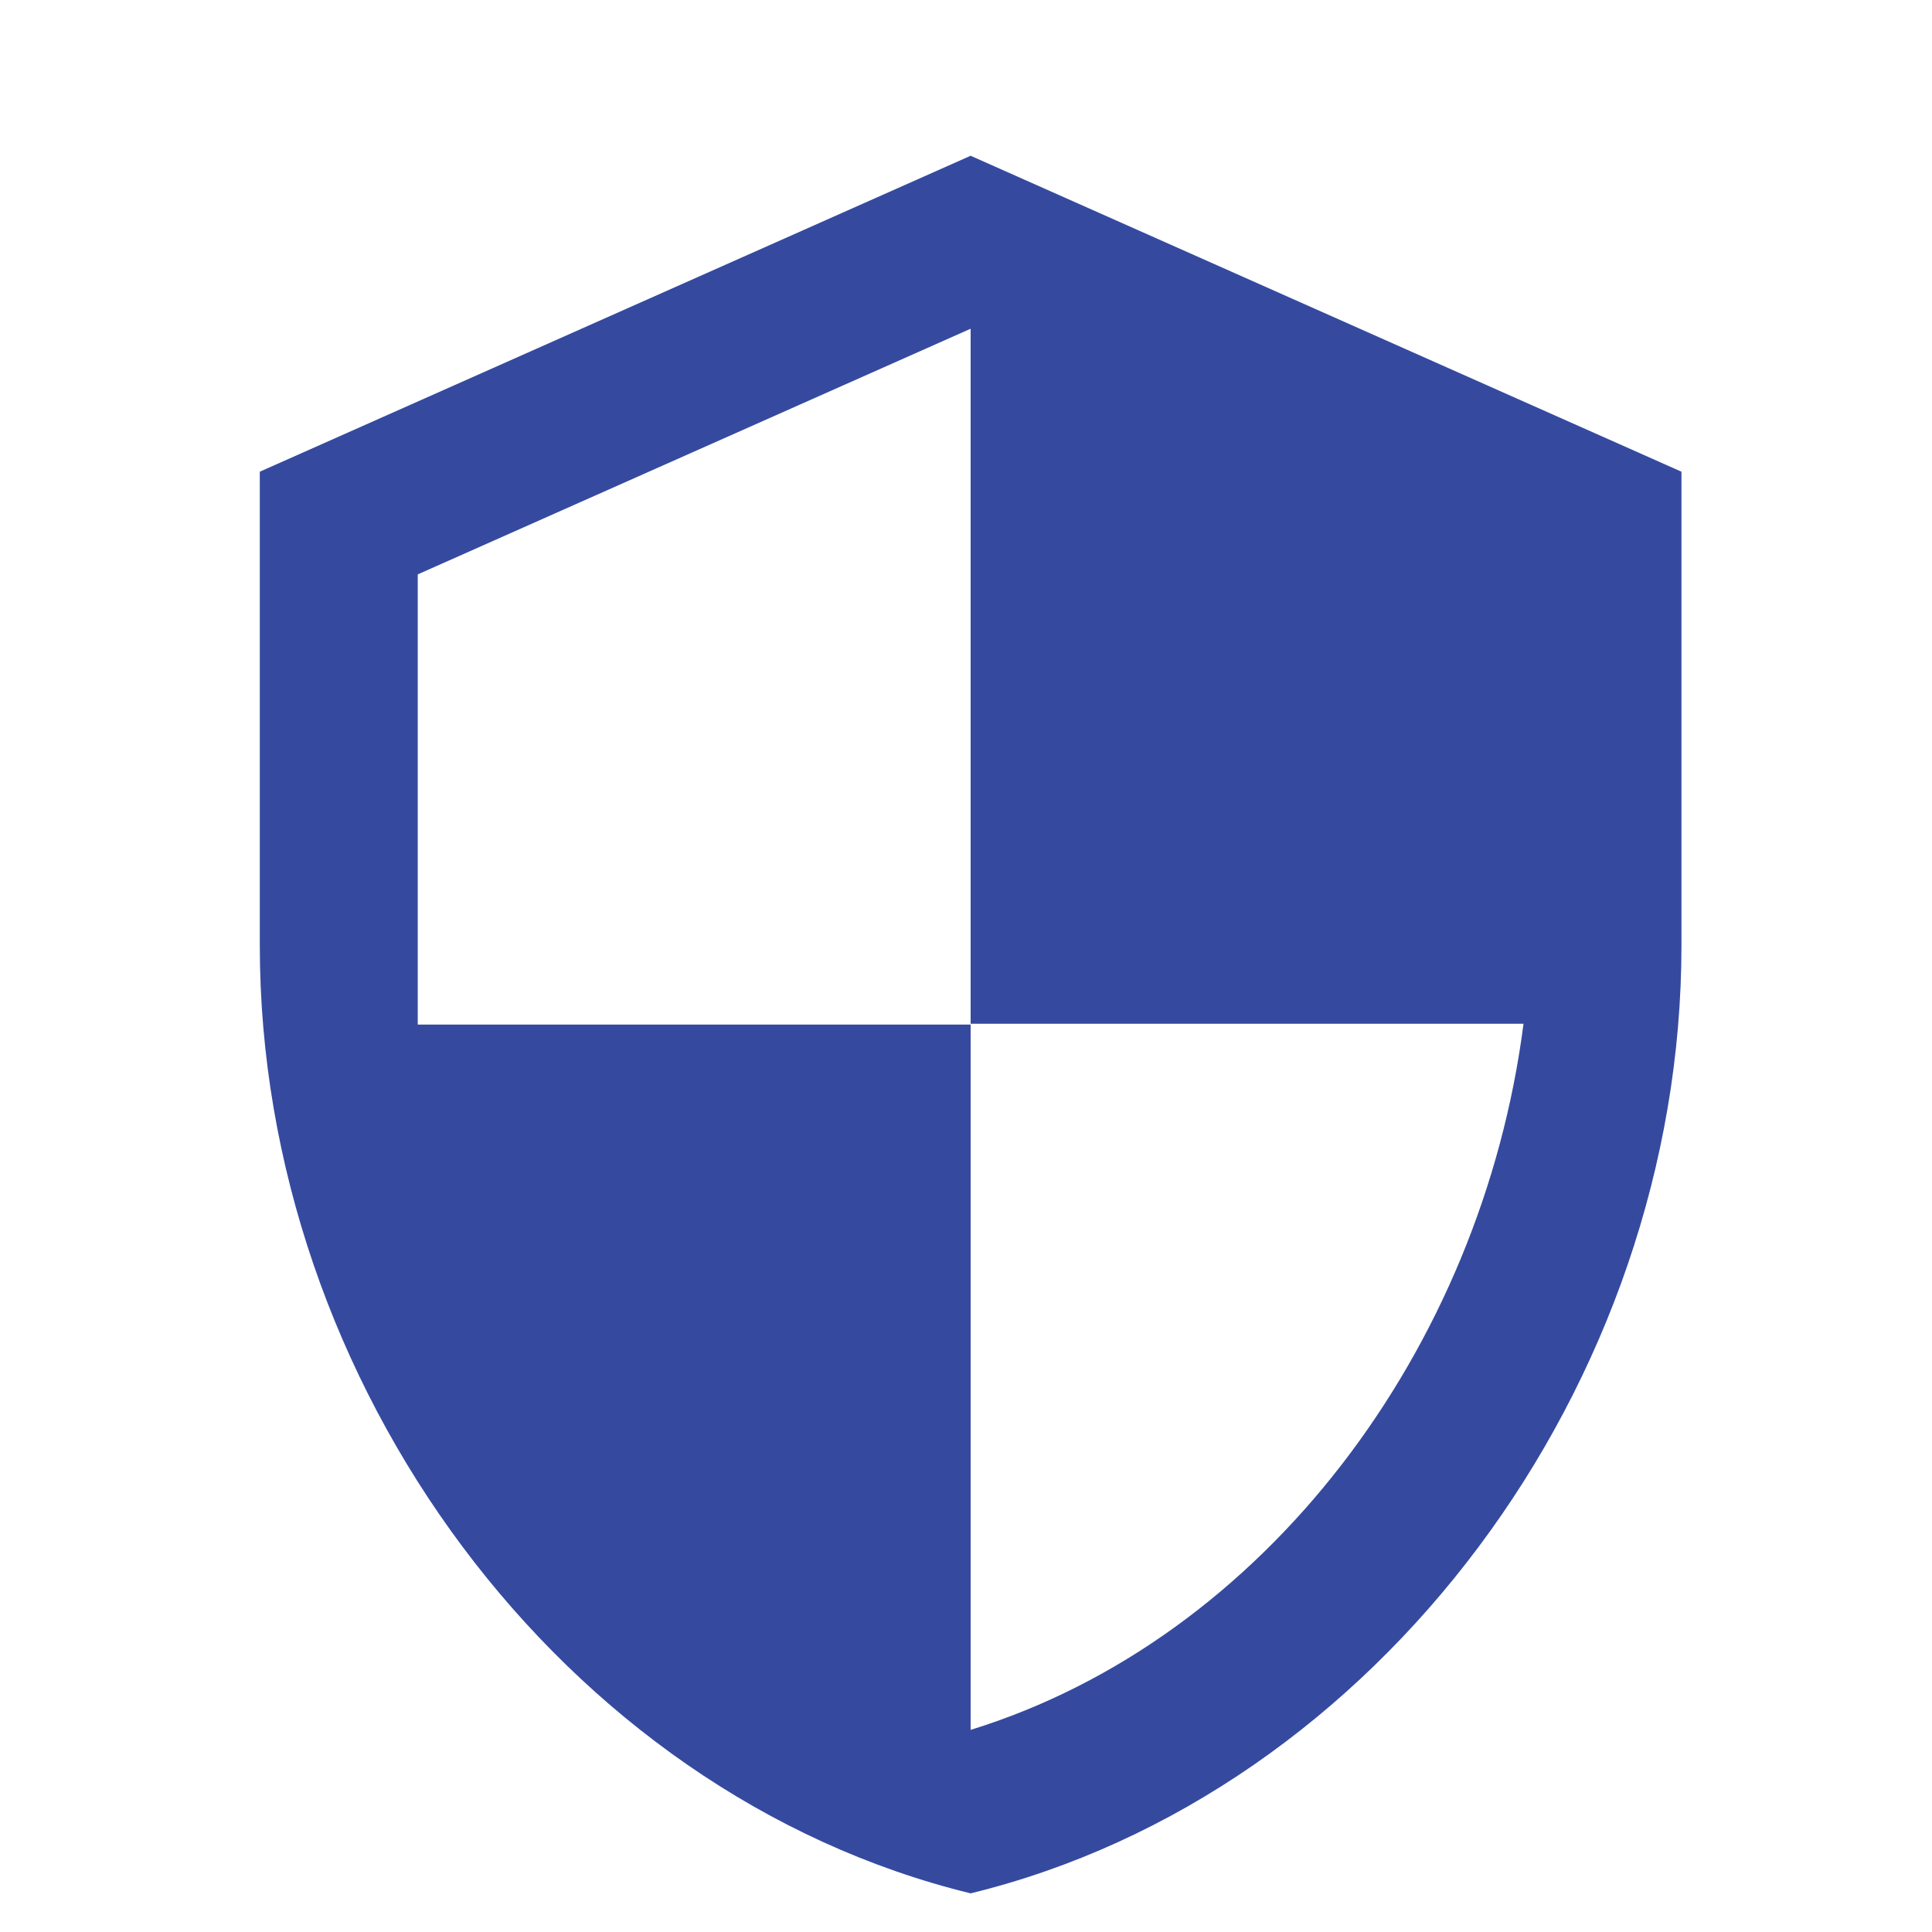 <svg width="53" height="53" viewBox="0 0 53 53" fill="none" xmlns="http://www.w3.org/2000/svg">
<path d="M26.627 4.273L7.127 12.94V25.94C7.127 37.965 15.447 49.21 26.627 51.94C37.807 49.21 46.127 37.965 46.127 25.94V12.94L26.627 4.273ZM26.627 28.085H41.794C40.645 37.012 34.687 44.963 26.627 47.455V28.107H11.46V15.757L26.627 9.018V28.085Z" fill="#354A9F"/>
</svg>
